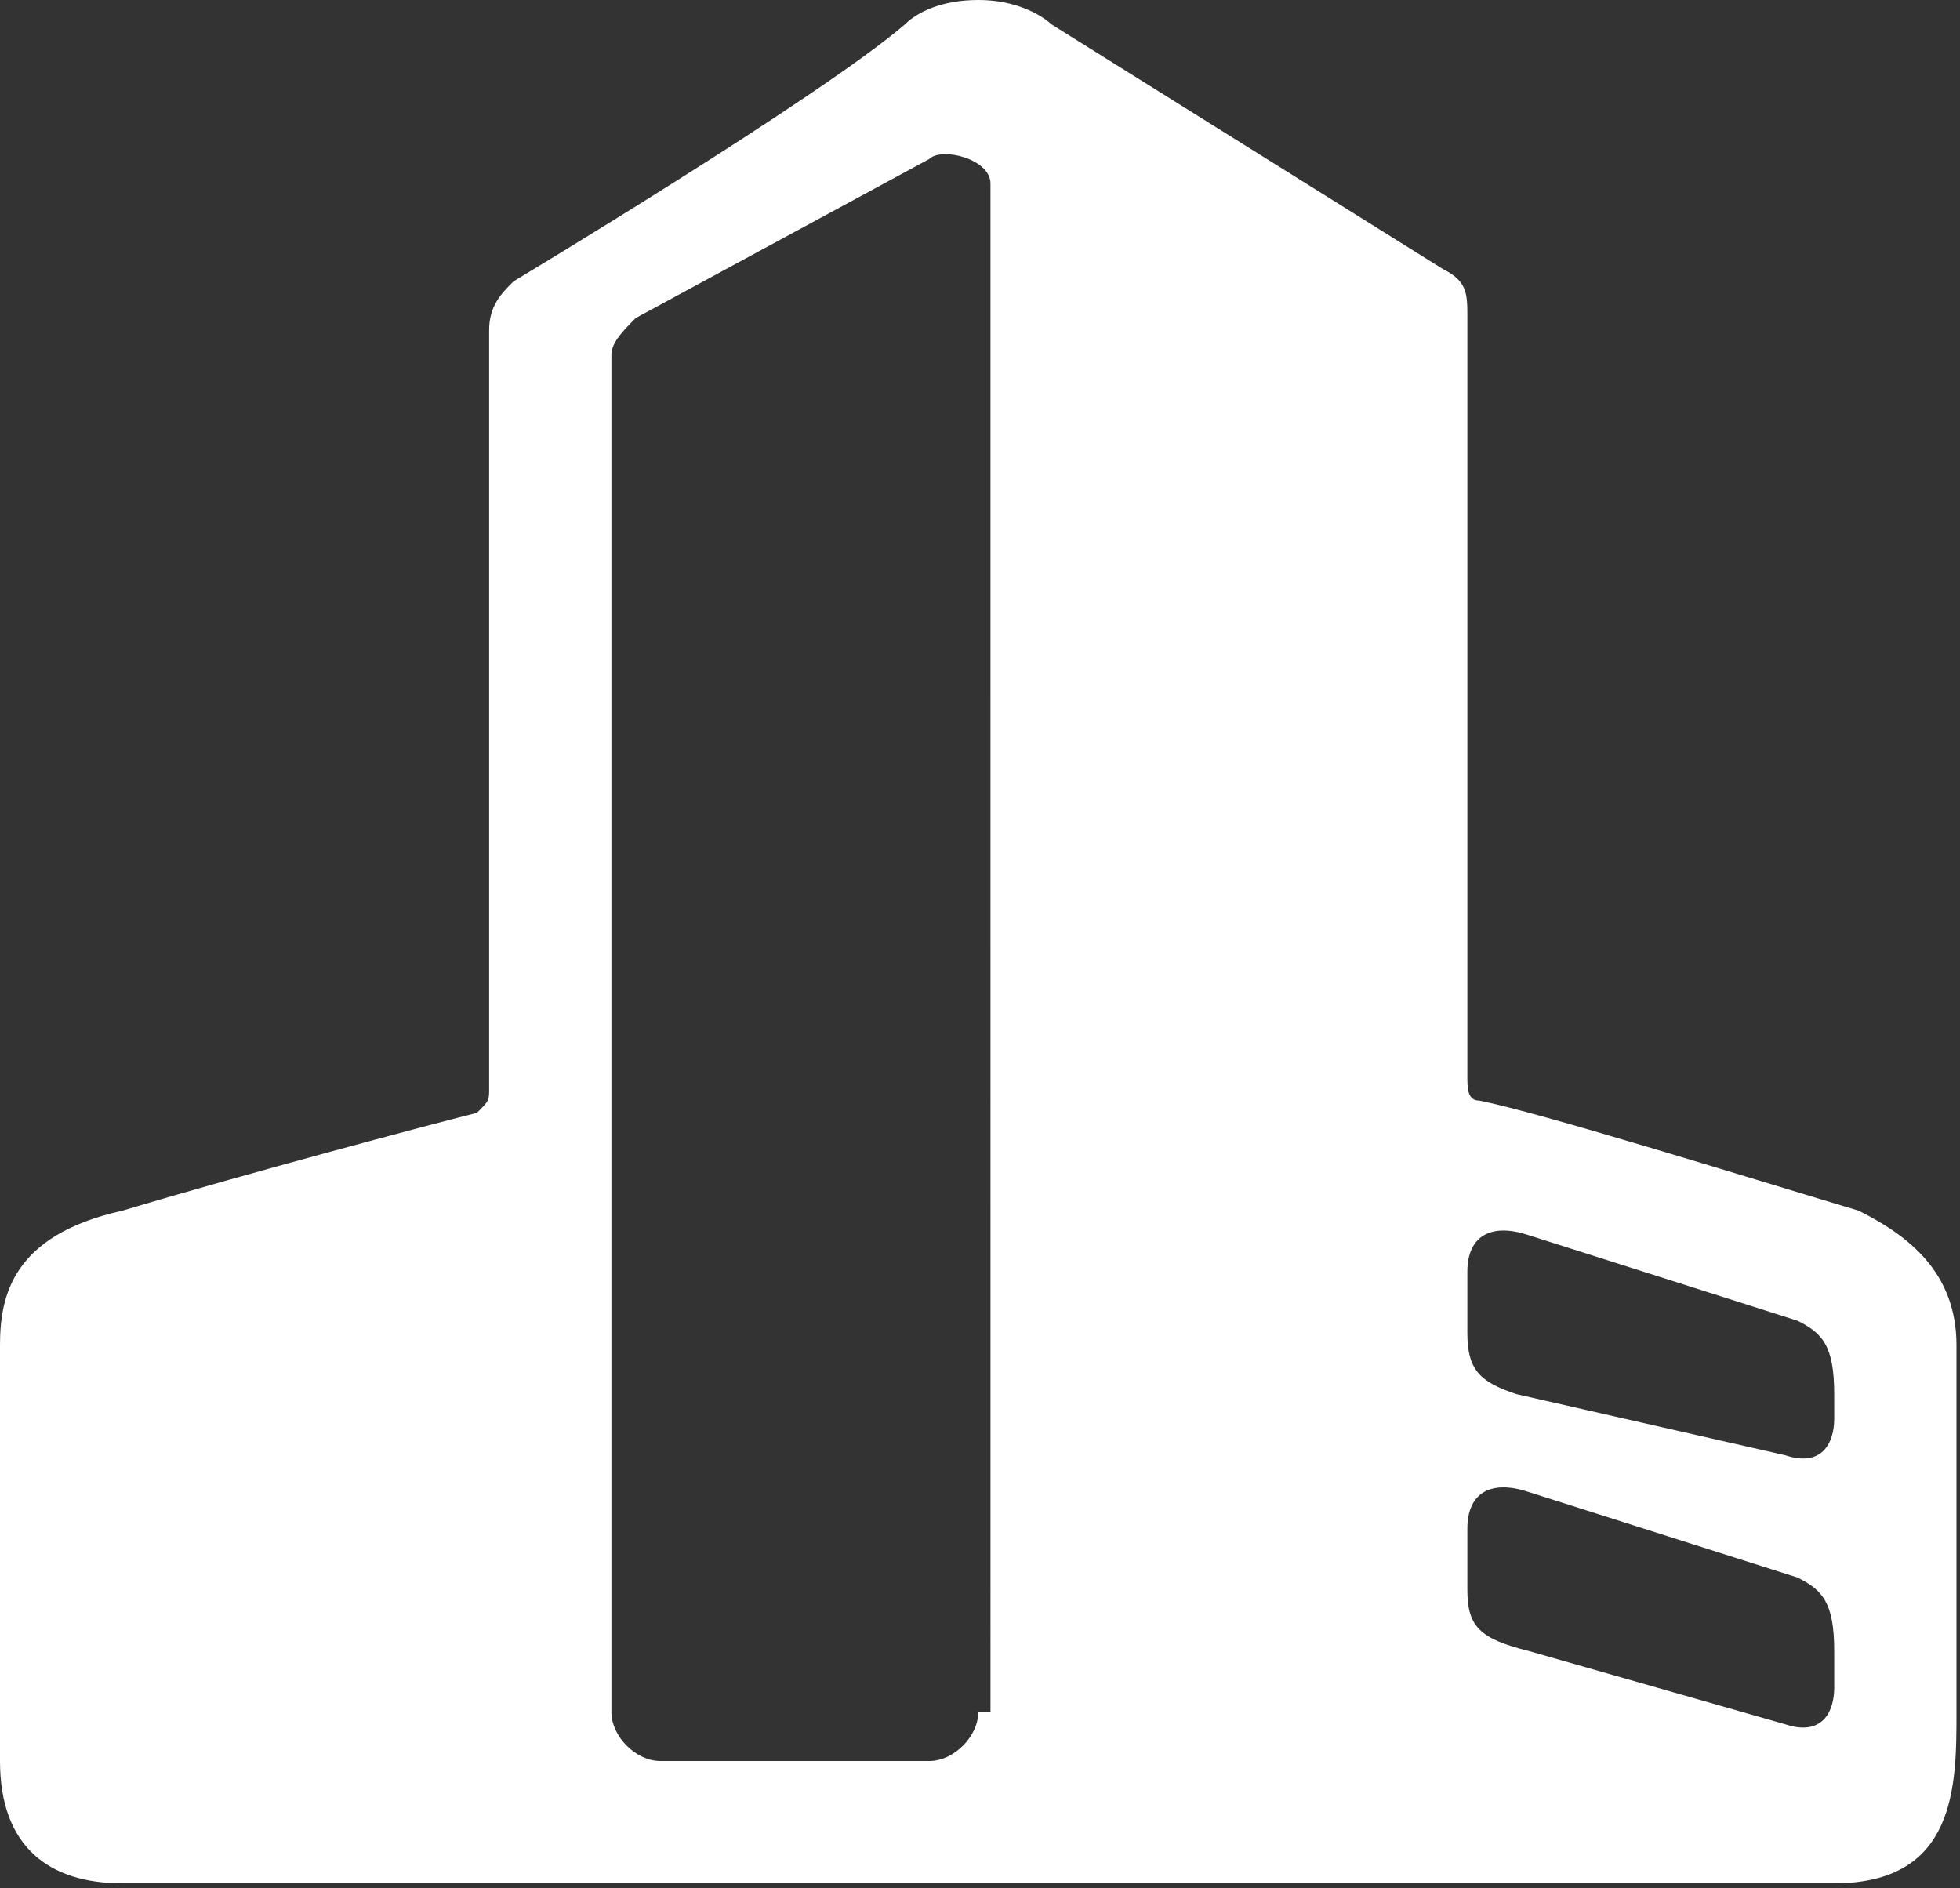 <?xml version="1.0" encoding="UTF-8"?>
<svg width="408px" height="393px" viewBox="0 0 408 393" version="1.1" xmlns="http://www.w3.org/2000/svg" xmlns:xlink="http://www.w3.org/1999/xlink">
    <rect x="0" y="0" width="408" height="393" fill="#333333" stroke="none"/>
    <title>Shape</title>
    <g id="IMAGES" stroke="none" stroke-width="1" fill="none" fill-rule="evenodd">
        <g id="noun-company-637100" fill="#FFFFFF" fill-rule="nonzero">
            <path d="M386.908,252.004 C361.455,244.367 320.724,231.641 307.998,229.094 C305.452,229.094 305.452,226.547 305.452,224.004 L305.452,66.184 C305.452,61.094 305.452,58.547 300.362,56 C300.362,56 239.272,17.816 218.909,5.09 C218.909,5.09 213.819,0 203.636,0 C195.999,0 190.909,2.547 188.363,5.09 C170.547,20.367 106.91,58.551 106.91,58.551 C104.363,61.094 101.82,63.641 101.82,68.731 L101.82,226.551 C101.82,229.098 101.82,229.098 99.273,231.641 C89.089,234.188 50.91,244.371 25.453,252.008 C2.543,257.097 0,269.824 0,280.008 L0,366.555 C0,384.371 10.184,392.008 25.453,392.008 L381.813,392.008 C407.266,392.008 407.266,371.645 407.266,356.371 L407.266,280.008 C407.266,264.735 397.086,257.098 386.907,252.008 L386.908,252.004 Z M203.638,356.364 C203.638,361.453 198.549,366.548 193.454,366.548 L137.454,366.548 C132.365,366.548 127.274,361.454 127.274,356.364 L127.274,73.814 C127.274,71.267 129.821,68.724 132.364,66.177 L193.454,33.087 C196.001,30.54 206.181,33.087 206.181,38.177 L206.185,356.357 L203.638,356.364 Z M381.818,351.274 C381.818,356.364 379.272,361.458 371.634,358.911 L318.181,343.637 C307.997,341.091 305.451,338.548 305.451,330.911 L305.451,318.183 C305.451,310.547 310.541,308 318.178,310.547 L374.178,328.363 C379.268,330.91 381.815,333.453 381.815,343.636 L381.818,351.274 Z M381.818,295.274 C381.818,300.364 379.272,305.458 371.634,302.911 L315.634,290.18 C307.998,287.634 305.45,285.091 305.45,277.454 L305.45,264.726 C305.45,257.09 310.54,254.542 318.177,257.09 L374.177,274.906 C379.267,277.453 381.814,279.996 381.814,290.179 L381.818,295.274 Z" id="Shape"></path>
        </g>
    </g>
</svg>